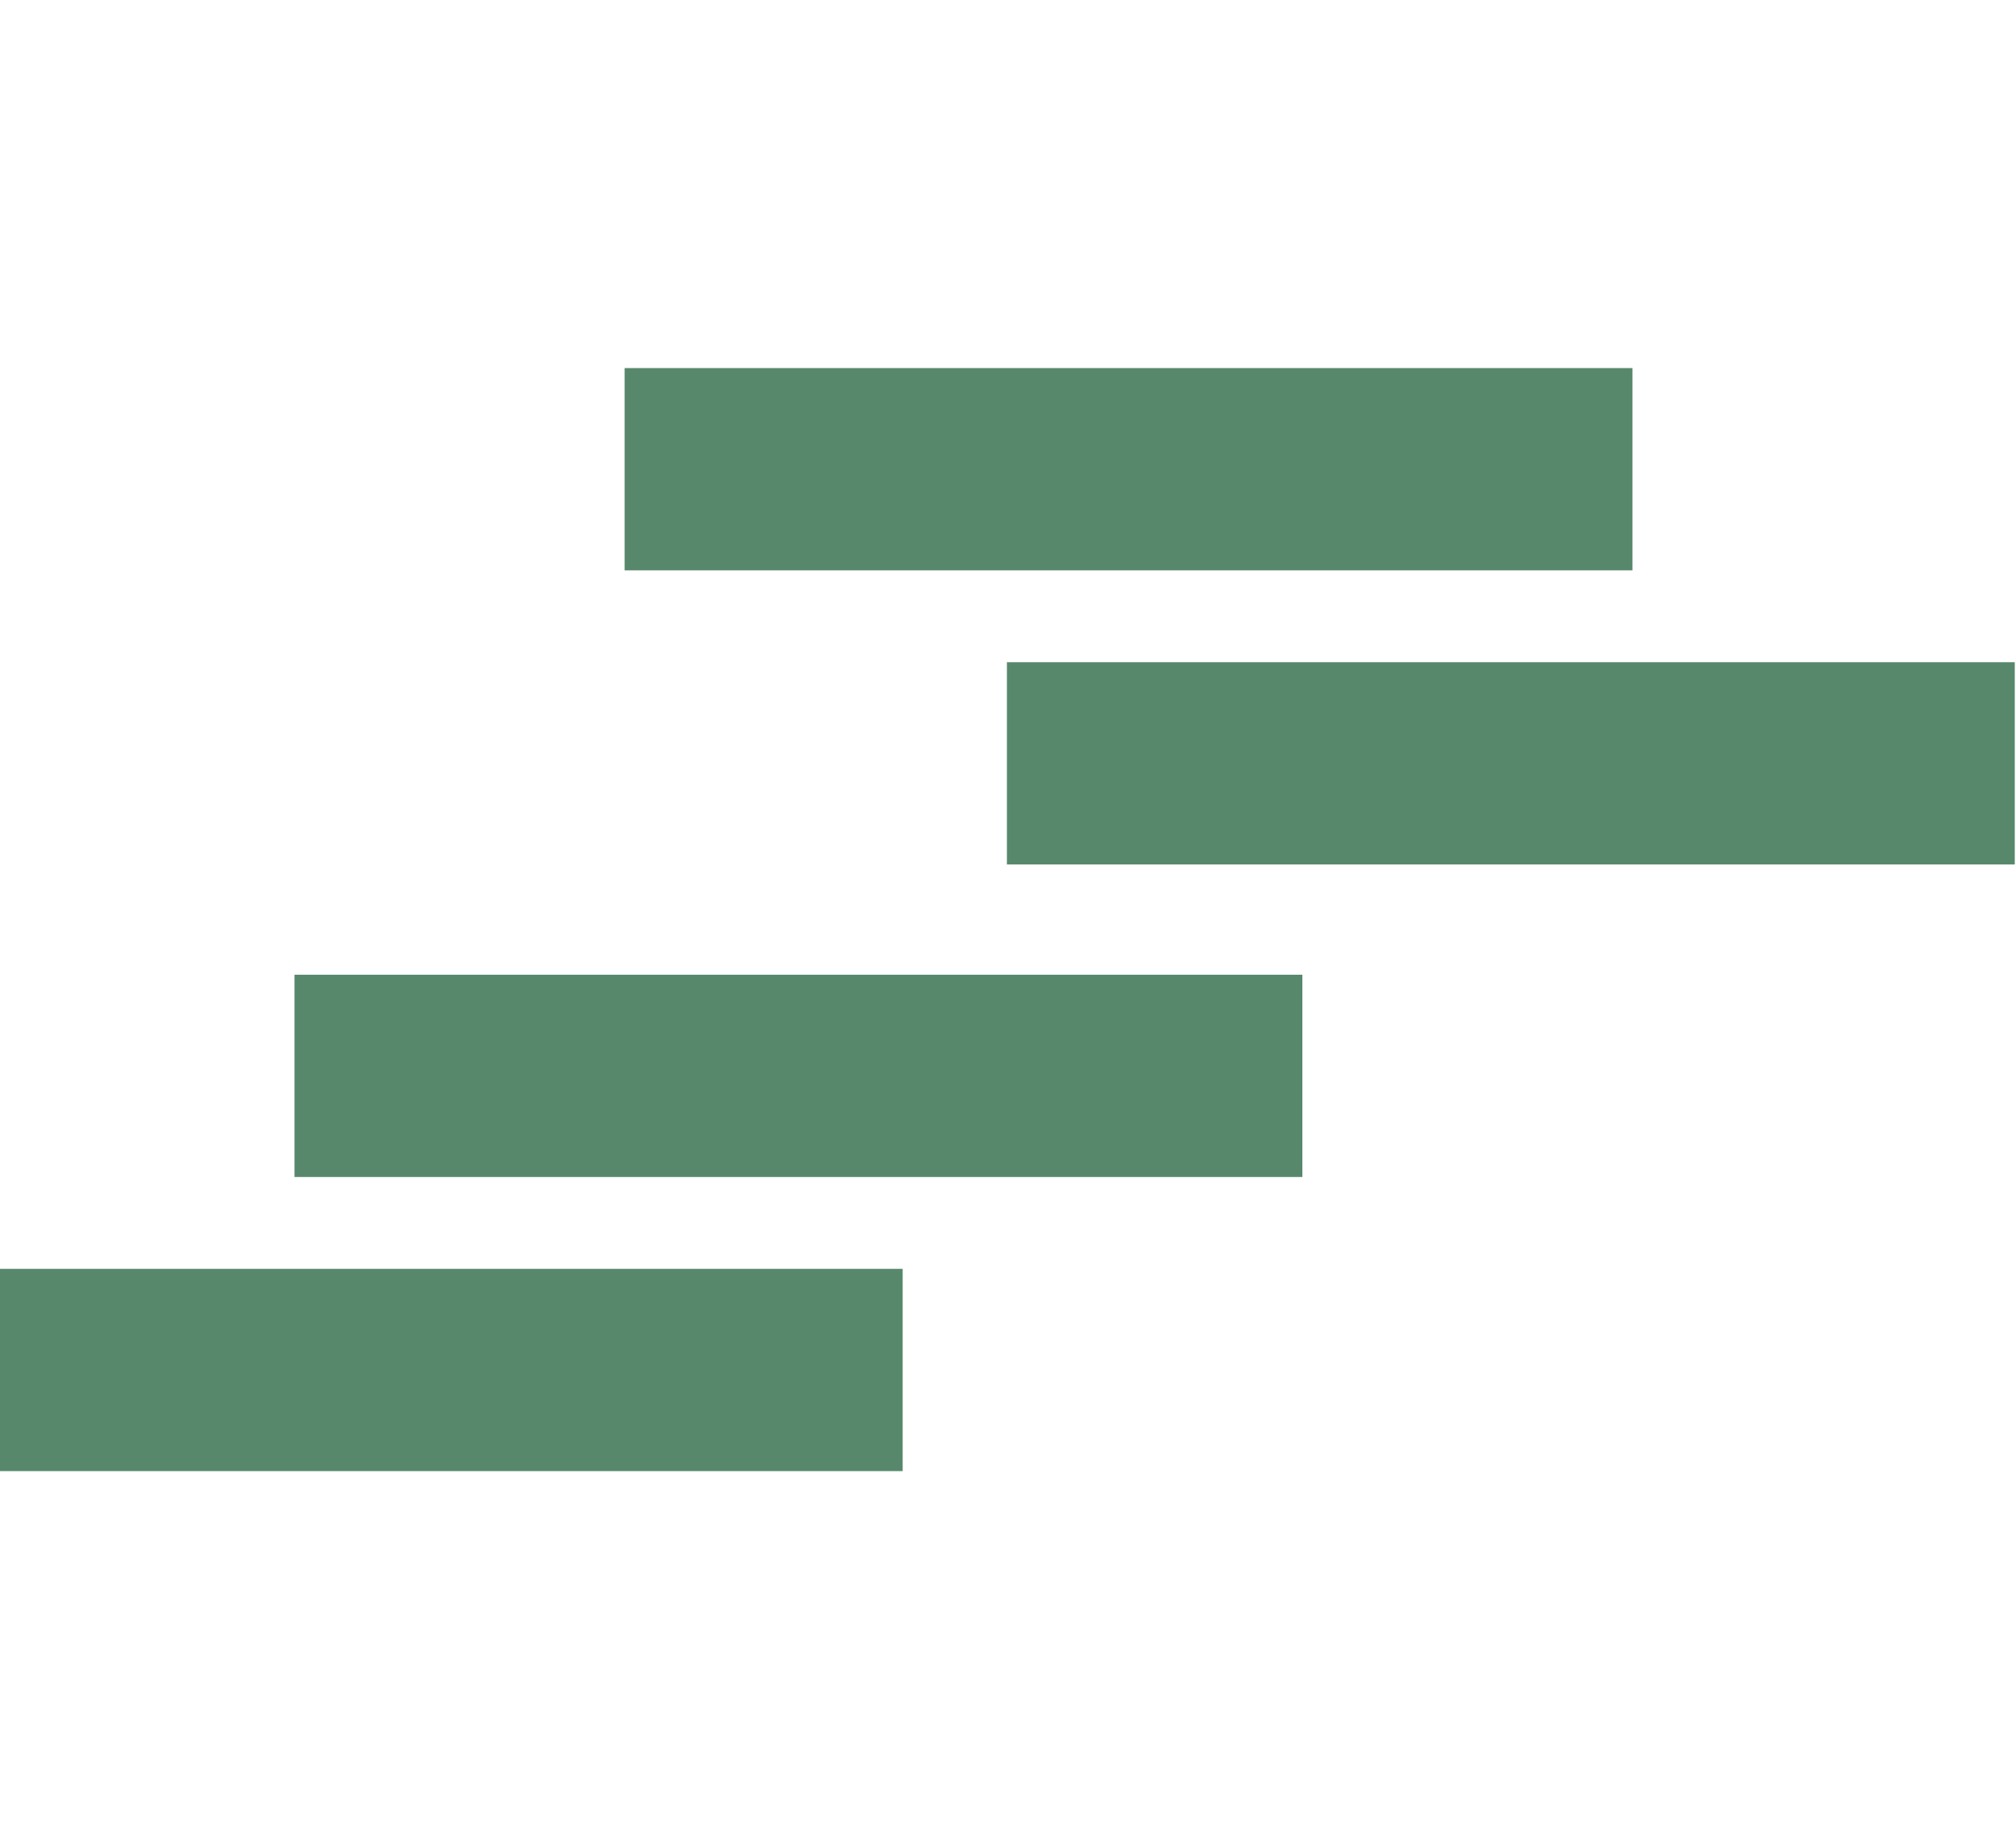 <svg width="115" height="104" viewBox="0 0 115 104" fill="none" xmlns="http://www.w3.org/2000/svg">
<g clip-path="url(#clip0_113_12)">
<g clip-path="url(#clip1_113_12)">
<path d="M93.122 21H35.63V32.54H93.122V21Z" fill="#57886C"/>
<path d="M114.93 37.78H57.438V49.32H114.93V37.78Z" fill="#57886C"/>
<path d="M74.292 55.61H16.8V67.15H74.292V55.61Z" fill="#57886C"/>
<path d="M51.492 72.39H-6V83.93H51.492V72.39Z" fill="#57886C"/>
</g>
</g>
<defs>
<clipPath id="clip0_113_12">
<rect width="115" height="104" fill="white"/>
</clipPath>
<clipPath id="clip1_113_12">
<rect width="294.04" height="104.24" fill="white"/>
</clipPath>
</defs>
</svg>
